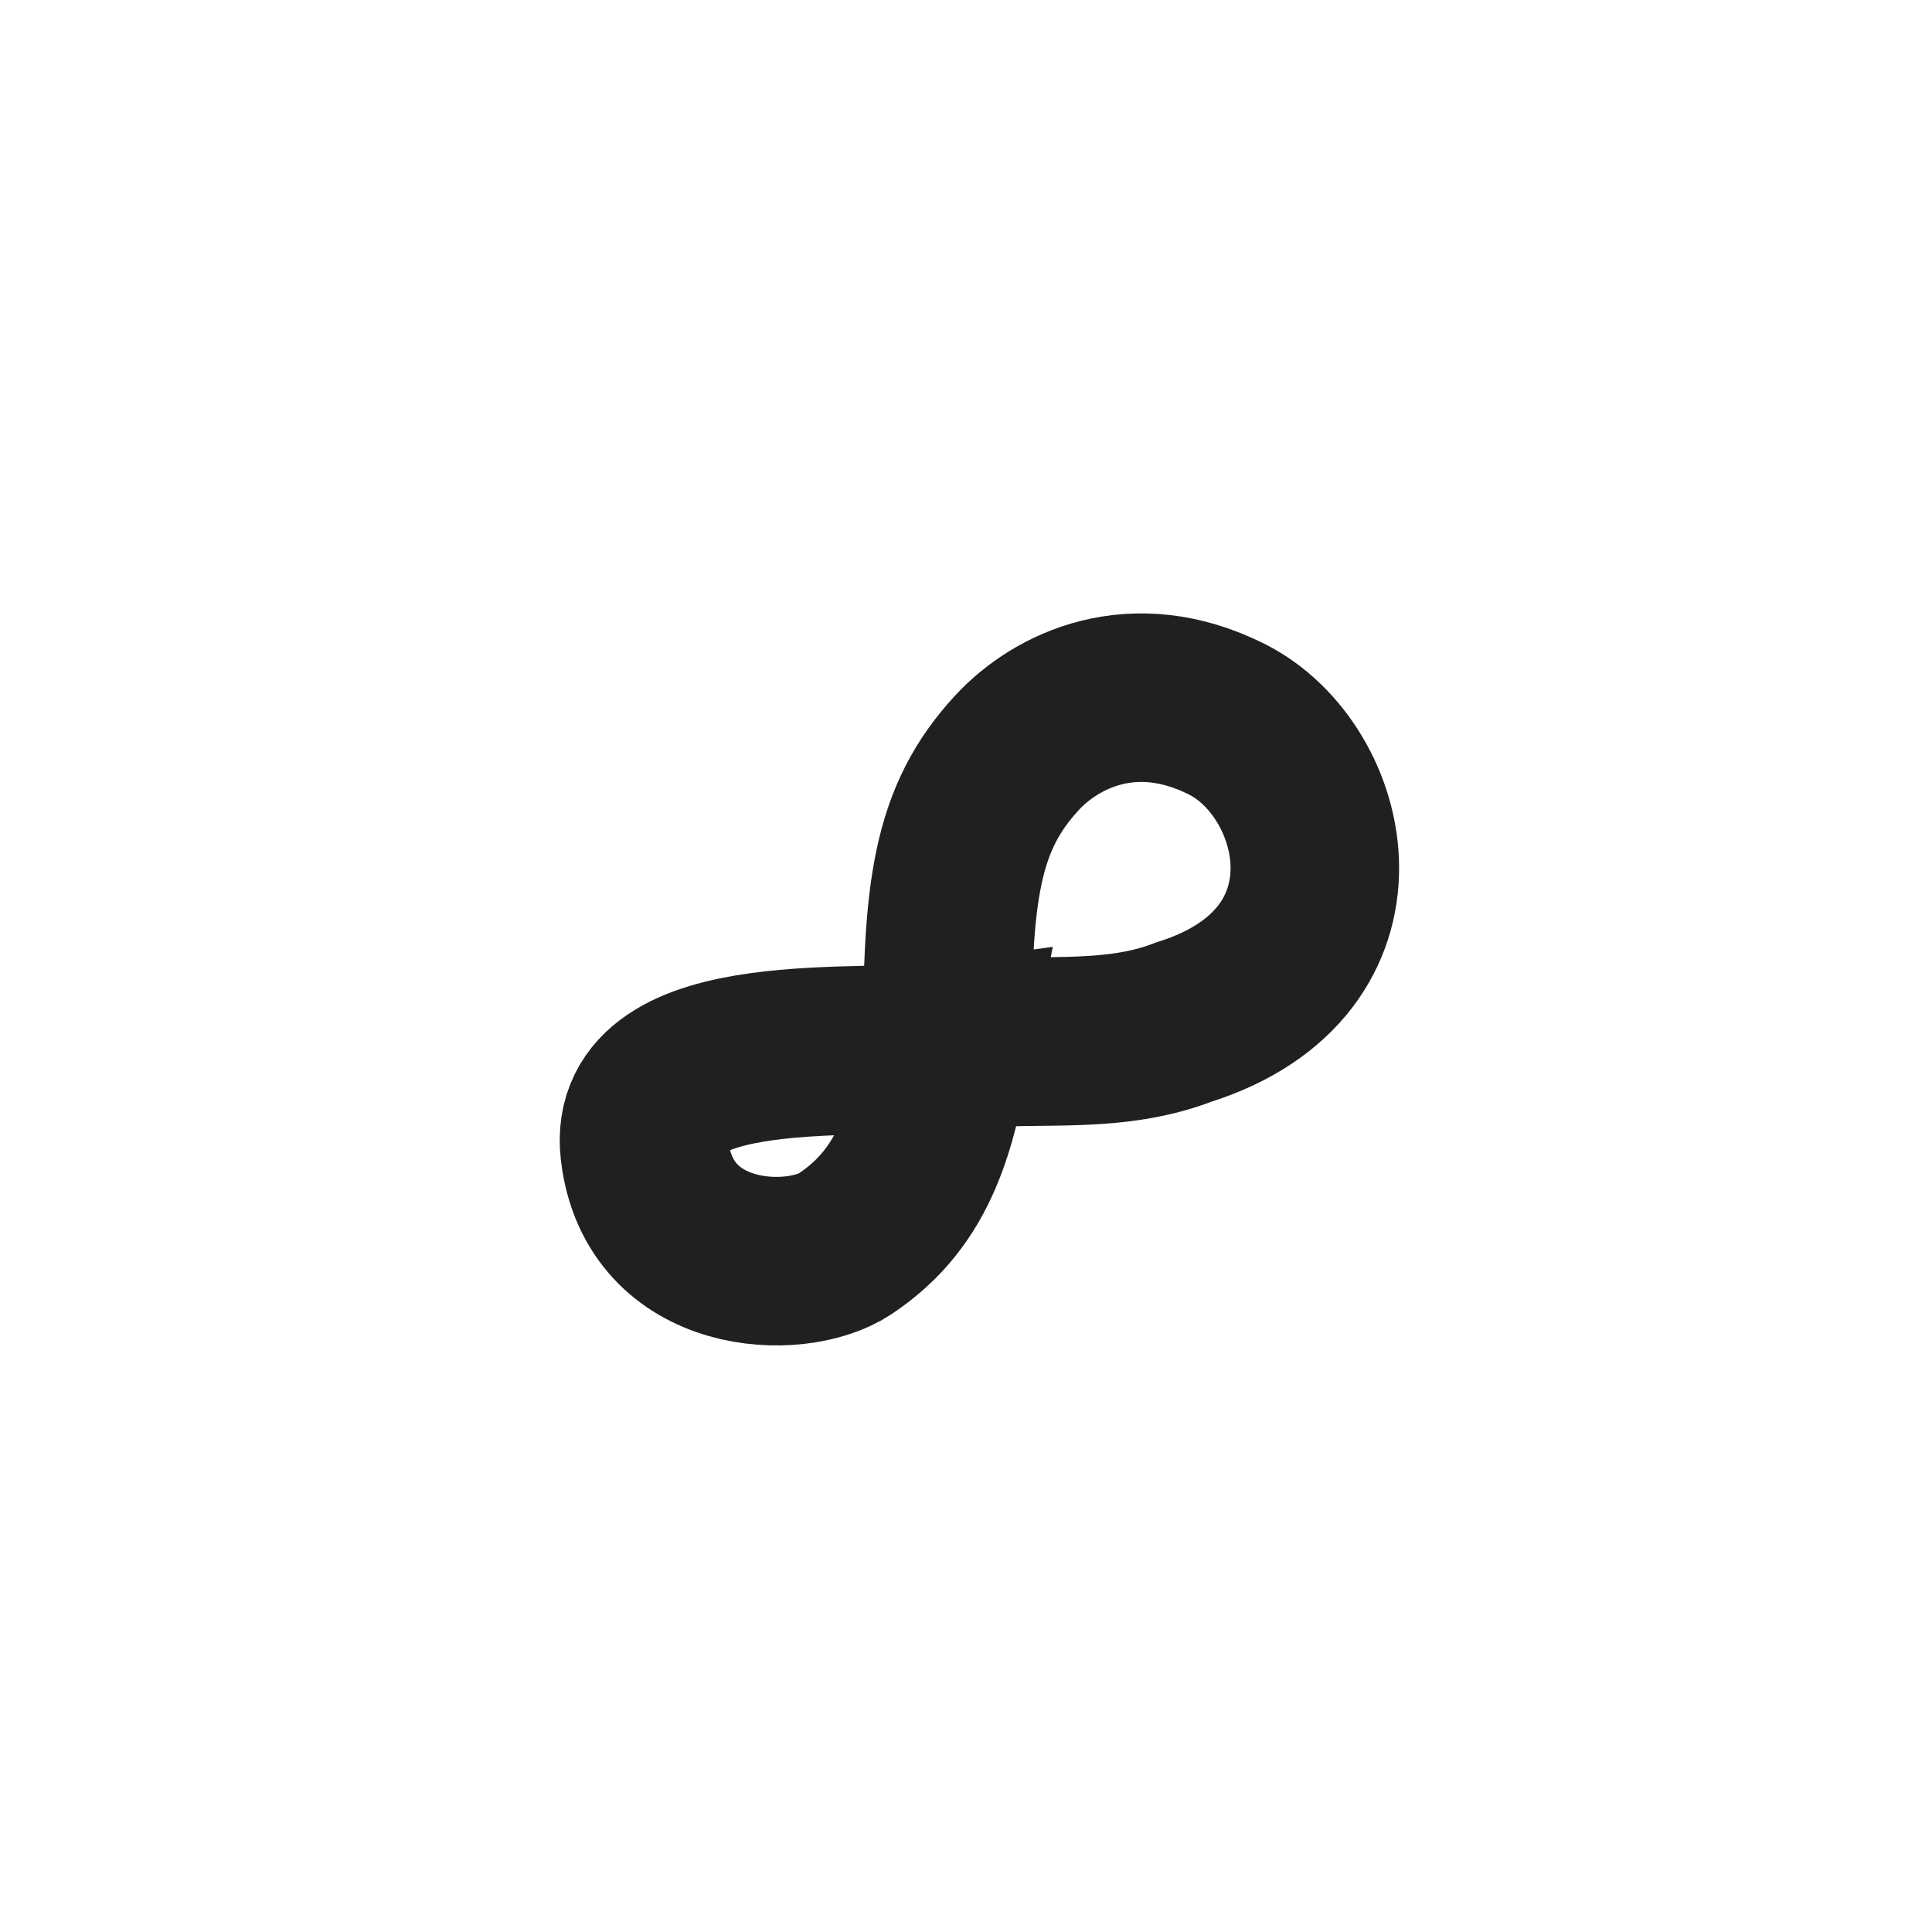 <svg width="72" height="72" viewBox="0 0 72 72" fill="none" xmlns="http://www.w3.org/2000/svg">
<path d="M35.302 38.998C35.302 33.255 35.608 30.511 37.925 28.027C39.352 26.497 42.227 25.047 45.725 26.806C49.514 28.712 51.2 35.852 44.132 38.084C41.281 39.194 38.323 38.581 35.302 38.998ZM35.302 38.998C34.734 41.881 34.195 44.566 31.483 46.361C29.663 47.565 24.547 47.408 24.022 42.869C23.498 38.329 32.401 39.398 35.302 38.998Z" stroke="#221F20" stroke-width="6.281" stroke-linecap="round"/>
</svg>
